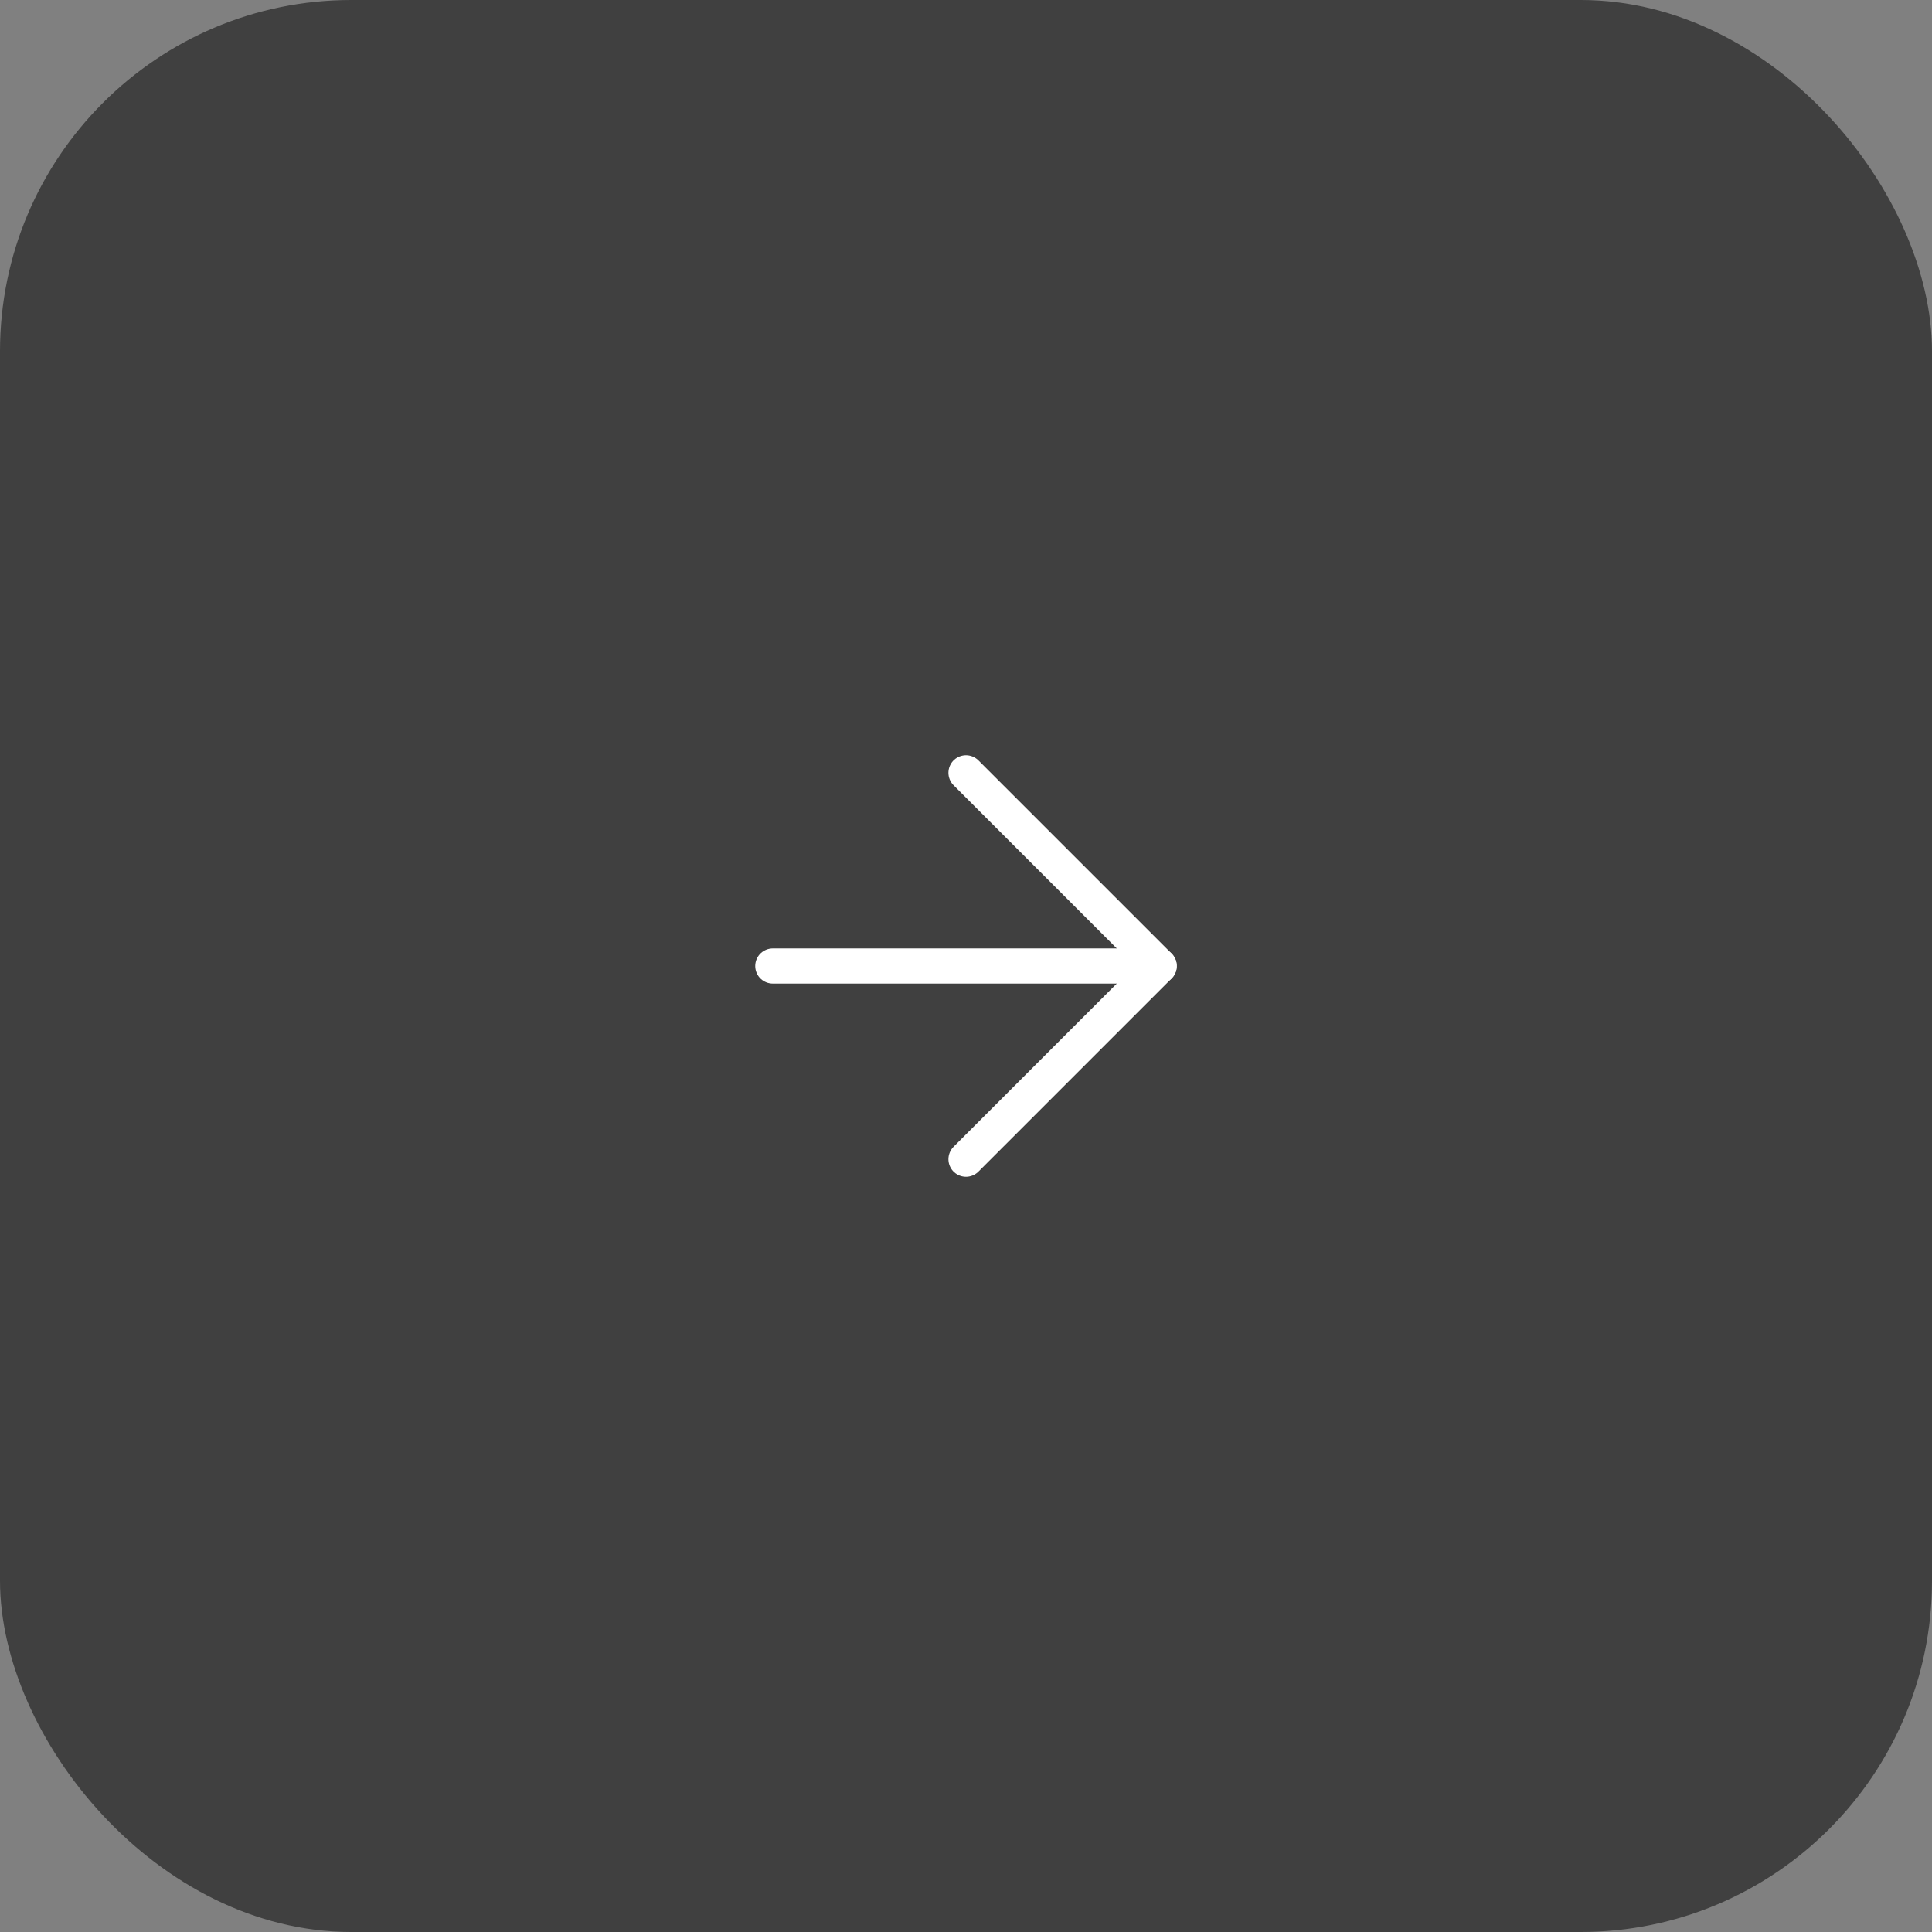 <?xml version="1.0" encoding="UTF-8"?> <svg xmlns="http://www.w3.org/2000/svg" width="55" height="55" viewBox="0 0 55 55" fill="none"><rect x="0" y="0" width="55" height="55" fill="#808080" stroke="none"/><rect width="55" height="55" rx="10" fill="#404040"></rect><path d="M22 27.5H33" stroke="white" stroke-linecap="round" stroke-linejoin="round"></path><path d="M27.5 22L33 27.5L27.5 33" stroke="white" stroke-linecap="round" stroke-linejoin="round"></path></svg> 